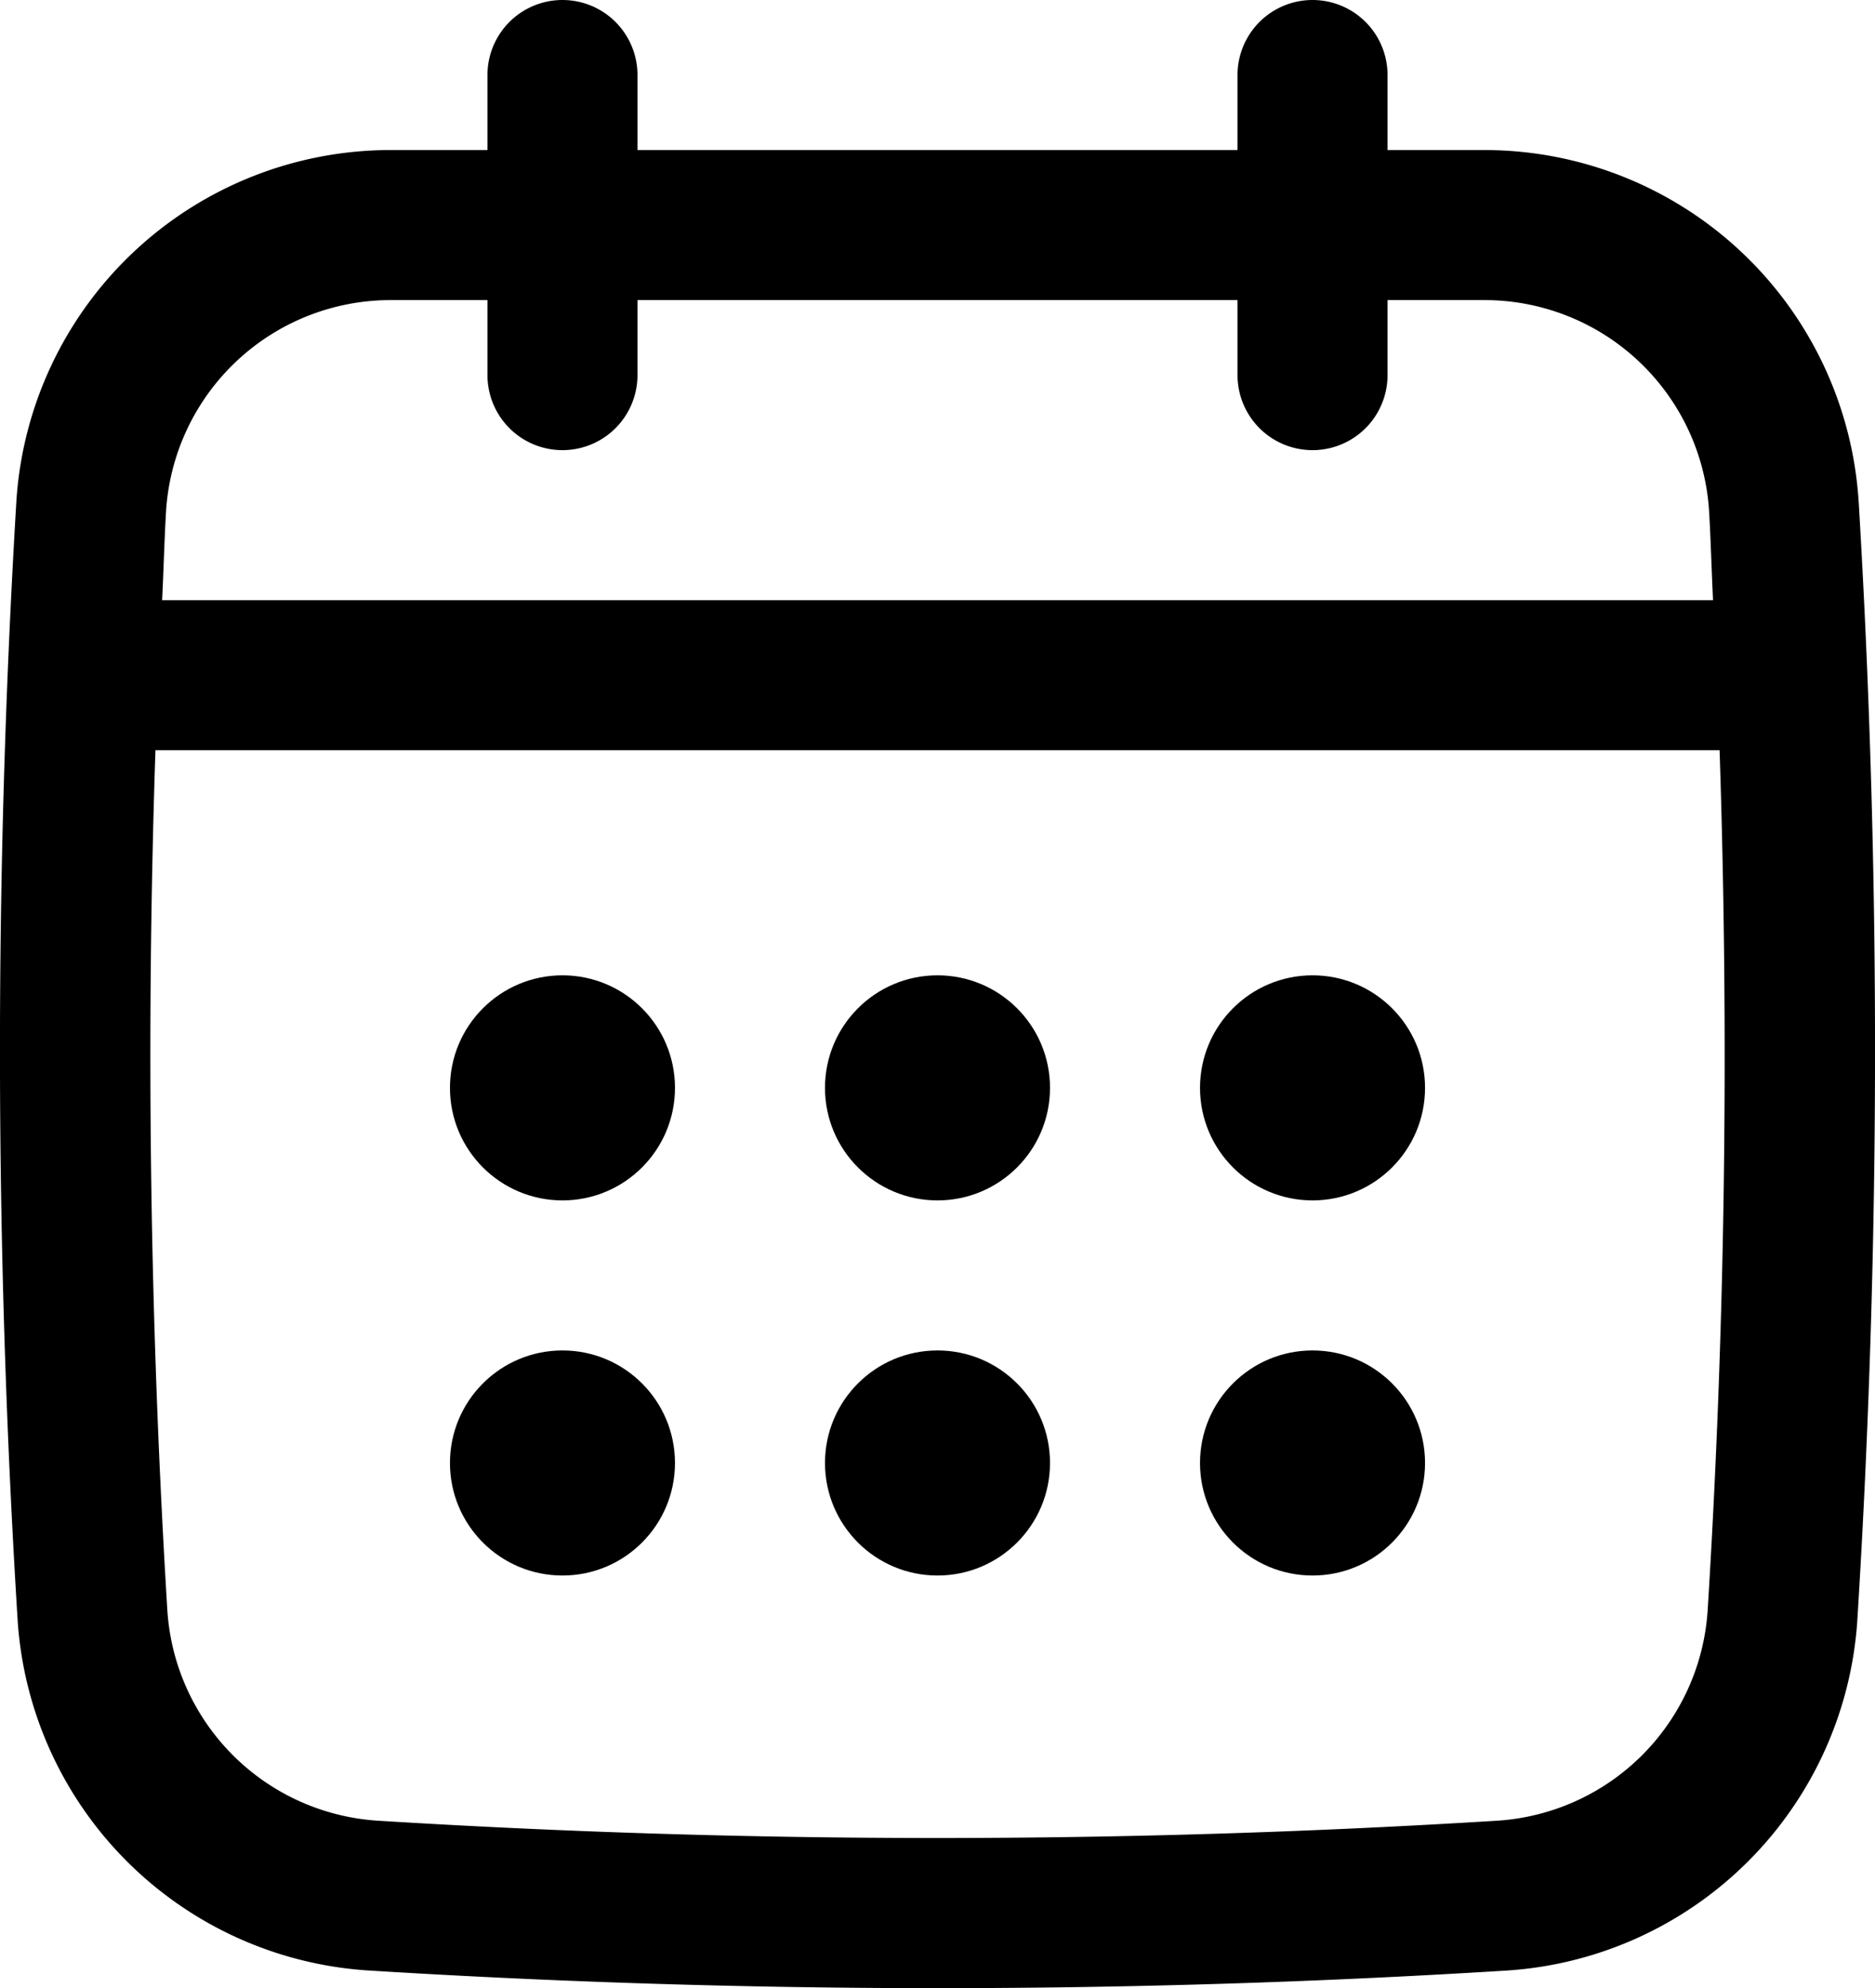 <svg xmlns="http://www.w3.org/2000/svg" width="49.996" height="52.997" viewBox="0 0 49.996 52.997">
  <g id="Group_5559" data-name="Group 5559" transform="translate(-7.002 -4)">
    <path id="Path_1955" data-name="Path 1955" d="M56.562,17.372A10,10,0,0,0,46.573,8H44V6a2,2,0,0,0-4,0V8H24V6a2,2,0,0,0-4,0V8H17.427a10,10,0,0,0-9.989,9.372,245.256,245.256,0,0,0,.033,29.8,10.012,10.012,0,0,0,9.357,9.357C21.861,56.841,26.93,57,32,57s10.138-.156,15.171-.469a10.012,10.012,0,0,0,9.357-9.357,245.253,245.253,0,0,0,.035-29.8ZM52.536,46.923a6.006,6.006,0,0,1-5.613,5.613,241.635,241.635,0,0,1-29.846,0,6.006,6.006,0,0,1-5.613-5.613q-.7-11.447-.317-22.923H52.854C53.106,31.64,53.009,39.323,52.536,46.923ZM22,16a2,2,0,0,0,2-2V12H40v2a2,2,0,0,0,4,0V12h2.573a6,6,0,0,1,6,5.611c.047.794.067,1.593.106,2.389H11.325c.04-.8.059-1.595.106-2.389a6,6,0,0,1,6-5.611H20v2A2,2,0,0,0,22,16Z"/>
    <circle id="Ellipse_510" data-name="Ellipse 510" cx="3" cy="3" r="3" transform="translate(19 30)"/>
    <circle id="Ellipse_511" data-name="Ellipse 511" cx="3" cy="3" r="3" transform="translate(29 30)"/>
    <circle id="Ellipse_512" data-name="Ellipse 512" cx="3" cy="3" r="3" transform="translate(19 40)"/>
    <circle id="Ellipse_513" data-name="Ellipse 513" cx="3" cy="3" r="3" transform="translate(39 30)"/>
    <circle id="Ellipse_514" data-name="Ellipse 514" cx="3" cy="3" r="3" transform="translate(39 40)"/>
    <circle id="Ellipse_515" data-name="Ellipse 515" cx="3" cy="3" r="3" transform="translate(29 40)"/>
  </g>
</svg>

